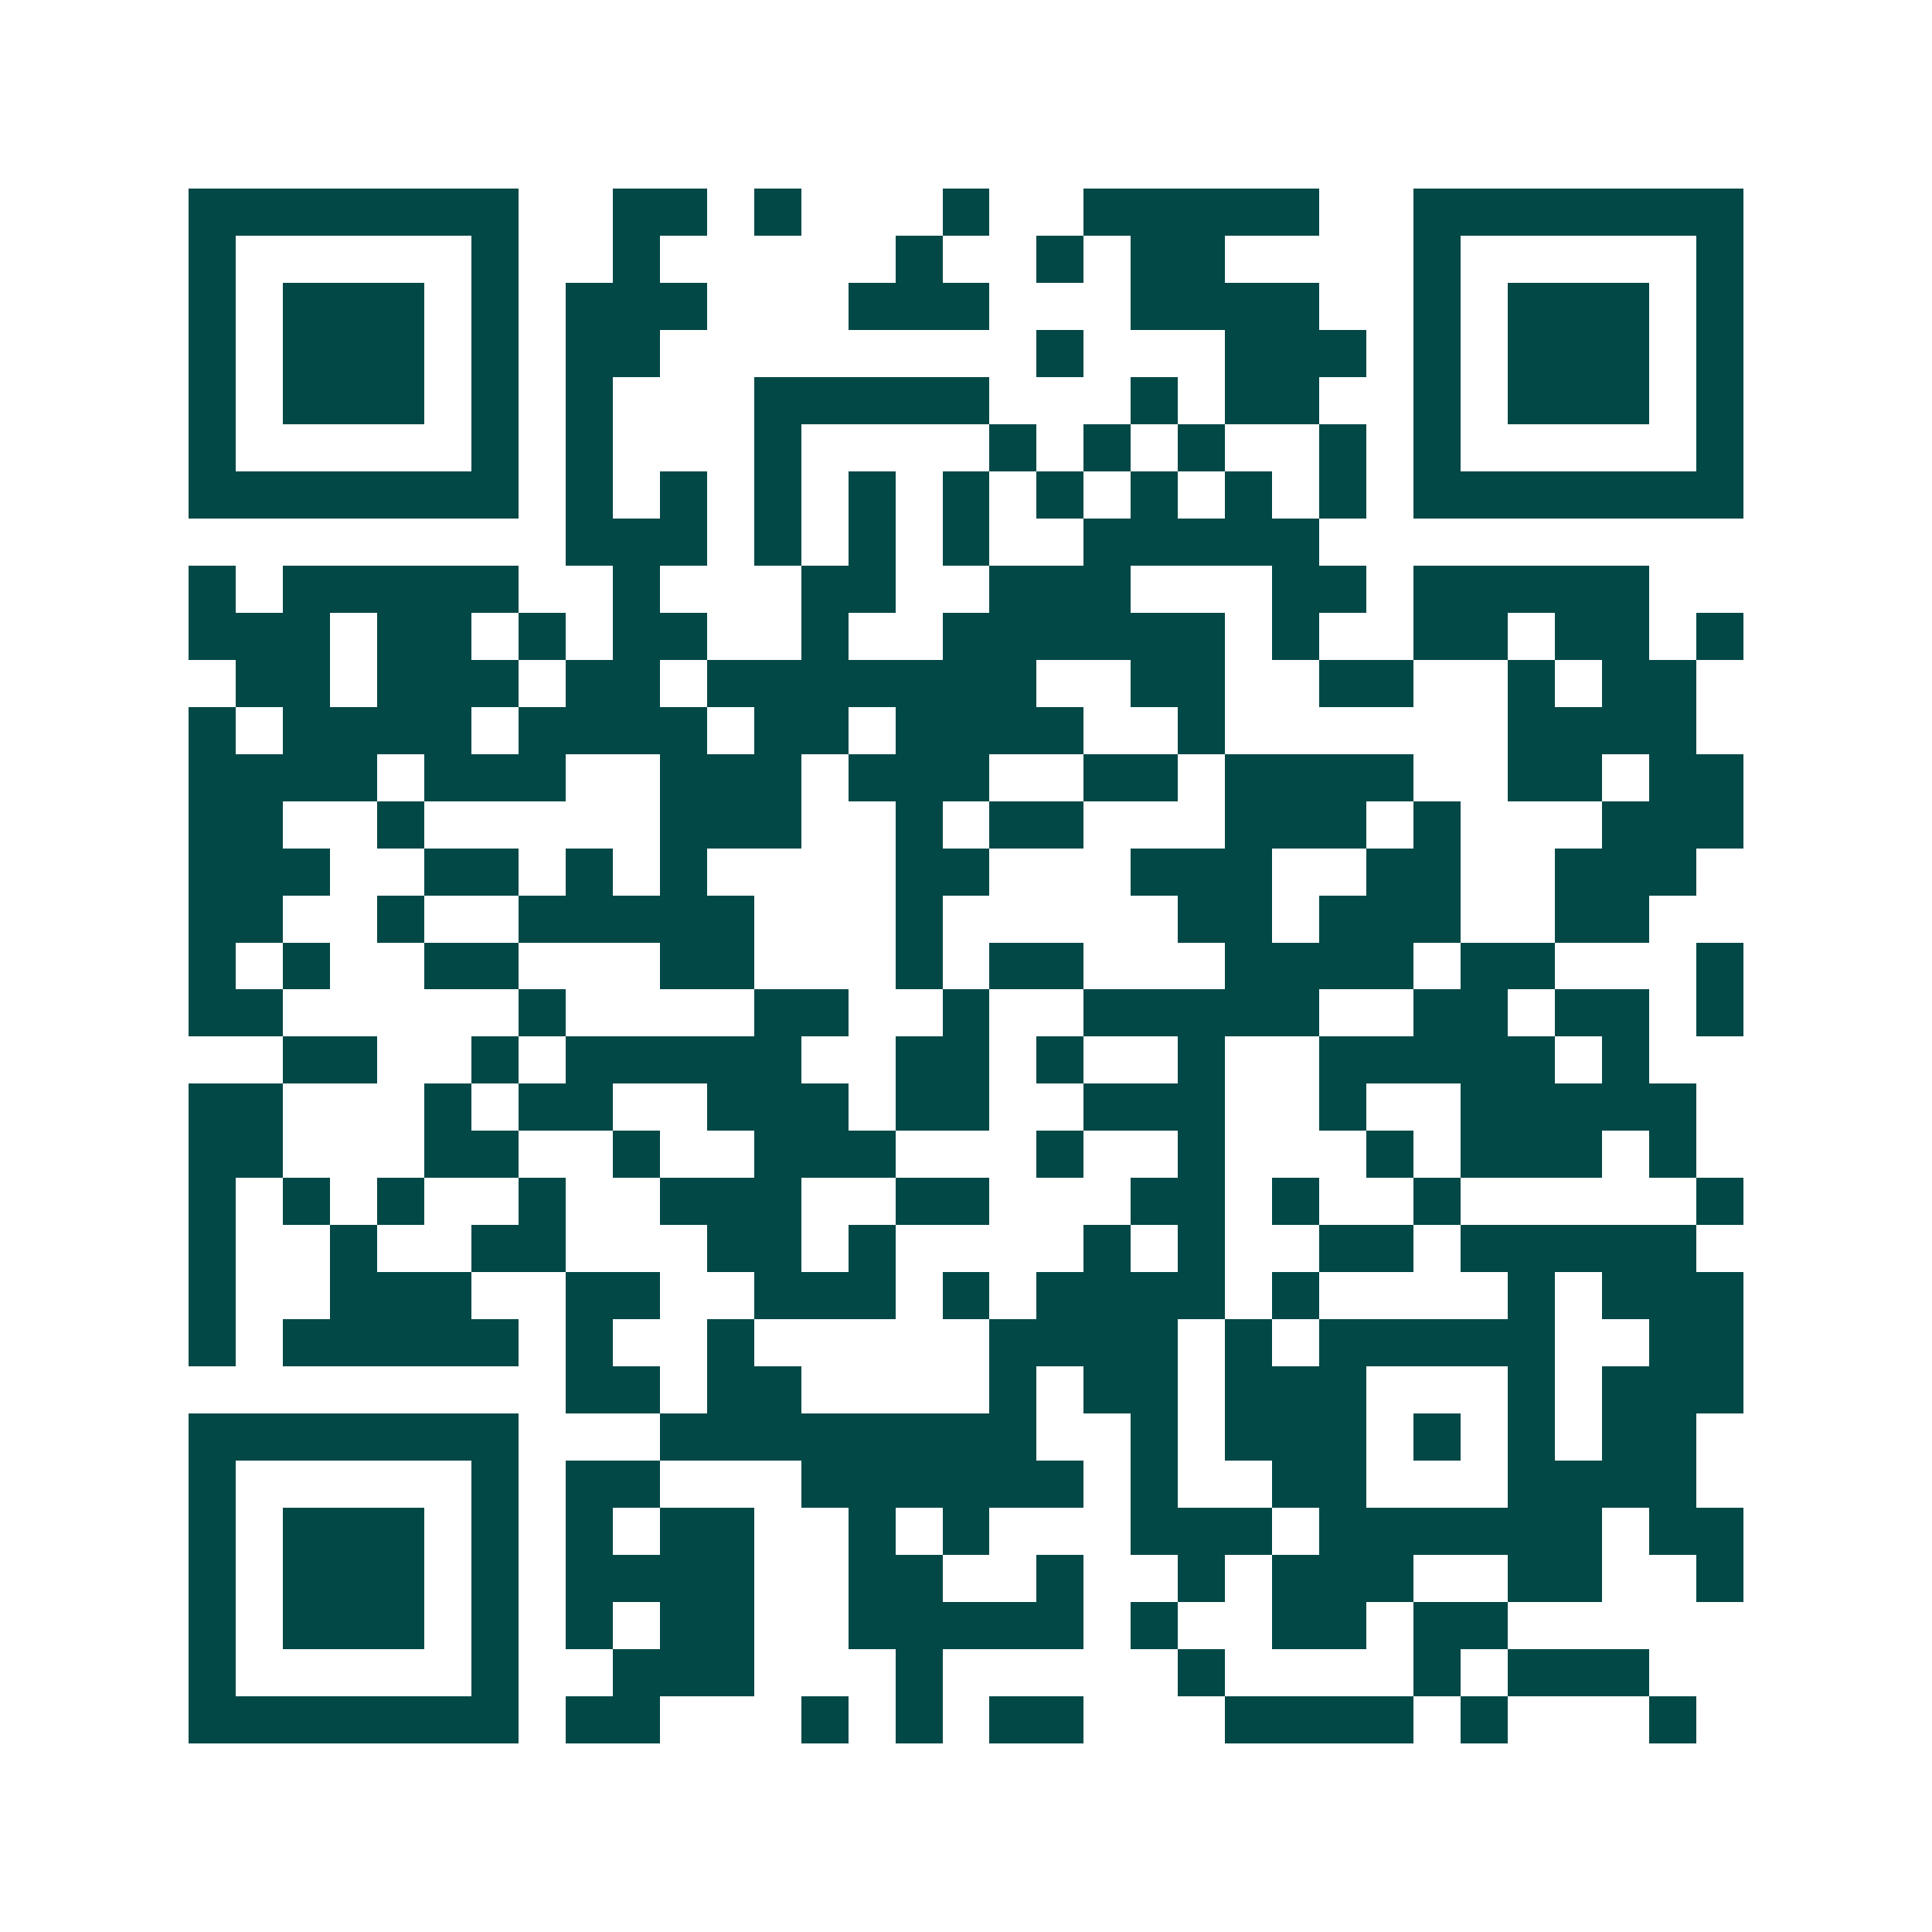 <svg xmlns="http://www.w3.org/2000/svg" width="200" height="200" viewBox="0 0 41 41" shape-rendering="crispEdges"><path fill="#ffffff" d="M0 0h41v41H0z"/><path stroke="#014847" d="M4 4.5h7m2 0h2m1 0h1m3 0h1m2 0h5m2 0h7M4 5.5h1m5 0h1m2 0h1m5 0h1m2 0h1m1 0h2m4 0h1m5 0h1M4 6.5h1m1 0h3m1 0h1m1 0h3m3 0h3m3 0h4m2 0h1m1 0h3m1 0h1M4 7.5h1m1 0h3m1 0h1m1 0h2m8 0h1m3 0h3m1 0h1m1 0h3m1 0h1M4 8.5h1m1 0h3m1 0h1m1 0h1m3 0h5m3 0h1m1 0h2m2 0h1m1 0h3m1 0h1M4 9.5h1m5 0h1m1 0h1m3 0h1m4 0h1m1 0h1m1 0h1m2 0h1m1 0h1m5 0h1M4 10.5h7m1 0h1m1 0h1m1 0h1m1 0h1m1 0h1m1 0h1m1 0h1m1 0h1m1 0h1m1 0h7M12 11.5h3m1 0h1m1 0h1m1 0h1m2 0h5M4 12.5h1m1 0h5m2 0h1m3 0h2m2 0h3m3 0h2m1 0h5M4 13.5h3m1 0h2m1 0h1m1 0h2m2 0h1m2 0h6m1 0h1m2 0h2m1 0h2m1 0h1M5 14.5h2m1 0h3m1 0h2m1 0h7m2 0h2m2 0h2m2 0h1m1 0h2M4 15.5h1m1 0h4m1 0h4m1 0h2m1 0h4m2 0h1m6 0h4M4 16.5h4m1 0h3m2 0h3m1 0h3m2 0h2m1 0h4m2 0h2m1 0h2M4 17.5h2m2 0h1m5 0h3m2 0h1m1 0h2m3 0h3m1 0h1m3 0h3M4 18.5h3m2 0h2m1 0h1m1 0h1m4 0h2m3 0h3m2 0h2m2 0h3M4 19.5h2m2 0h1m2 0h5m3 0h1m5 0h2m1 0h3m2 0h2M4 20.5h1m1 0h1m2 0h2m3 0h2m3 0h1m1 0h2m3 0h4m1 0h2m3 0h1M4 21.5h2m5 0h1m4 0h2m2 0h1m2 0h5m2 0h2m1 0h2m1 0h1M6 22.5h2m2 0h1m1 0h5m2 0h2m1 0h1m2 0h1m2 0h5m1 0h1M4 23.5h2m3 0h1m1 0h2m2 0h3m1 0h2m2 0h3m2 0h1m2 0h5M4 24.5h2m3 0h2m2 0h1m2 0h3m3 0h1m2 0h1m3 0h1m1 0h3m1 0h1M4 25.5h1m1 0h1m1 0h1m2 0h1m2 0h3m2 0h2m3 0h2m1 0h1m2 0h1m5 0h1M4 26.5h1m2 0h1m2 0h2m3 0h2m1 0h1m4 0h1m1 0h1m2 0h2m1 0h5M4 27.5h1m2 0h3m2 0h2m2 0h3m1 0h1m1 0h4m1 0h1m4 0h1m1 0h3M4 28.5h1m1 0h5m1 0h1m2 0h1m5 0h4m1 0h1m1 0h5m2 0h2M12 29.5h2m1 0h2m4 0h1m1 0h2m1 0h3m3 0h1m1 0h3M4 30.5h7m3 0h8m2 0h1m1 0h3m1 0h1m1 0h1m1 0h2M4 31.5h1m5 0h1m1 0h2m3 0h6m1 0h1m2 0h2m3 0h4M4 32.5h1m1 0h3m1 0h1m1 0h1m1 0h2m2 0h1m1 0h1m3 0h3m1 0h6m1 0h2M4 33.5h1m1 0h3m1 0h1m1 0h4m2 0h2m2 0h1m2 0h1m1 0h3m2 0h2m2 0h1M4 34.5h1m1 0h3m1 0h1m1 0h1m1 0h2m2 0h5m1 0h1m2 0h2m1 0h2M4 35.5h1m5 0h1m2 0h3m3 0h1m5 0h1m4 0h1m1 0h3M4 36.5h7m1 0h2m3 0h1m1 0h1m1 0h2m3 0h4m1 0h1m3 0h1"/></svg>
